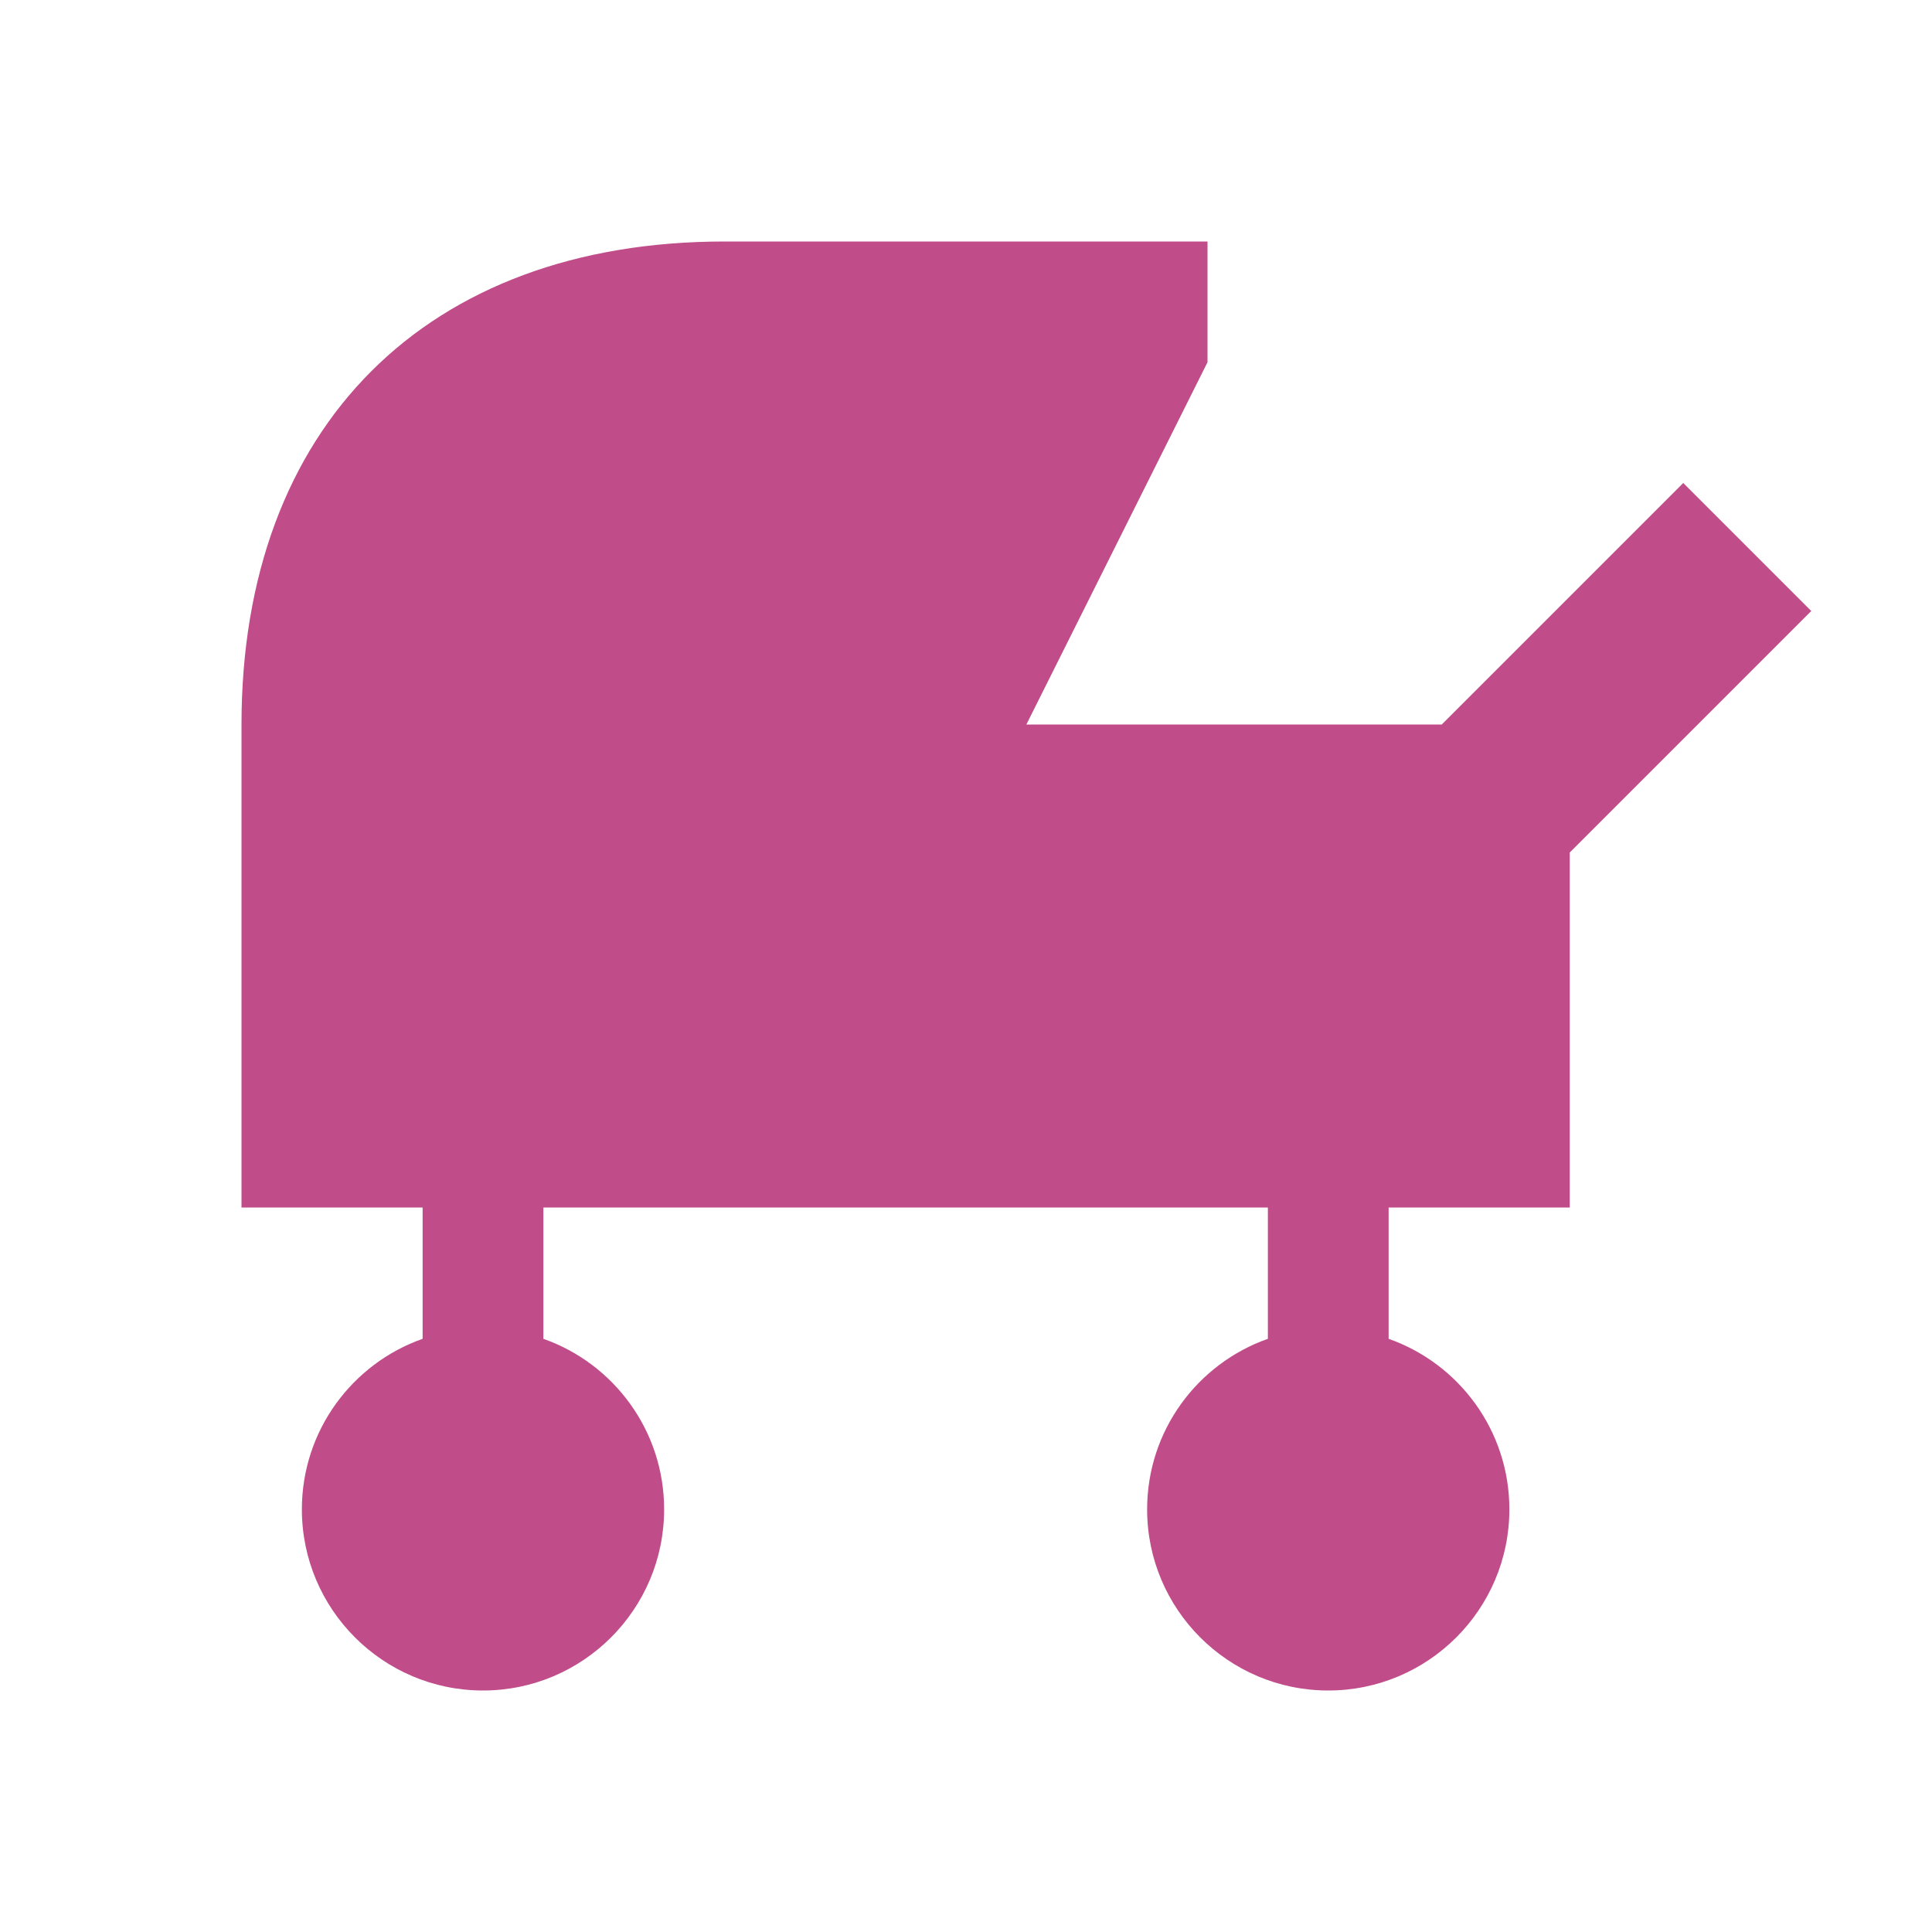 <svg xmlns="http://www.w3.org/2000/svg"  viewBox="0 0 64 64"><defs fill="#C14C8A" /><path  d="m46,40v4.35c2.33.82,4,3.04,4,5.65,0,3.31-2.69,6-6,6s-6-2.69-6-6c0-2.61,1.67-4.83,4-5.65v-4.35h-24v4.35c2.33.82,4,3.04,4,5.65,0,3.31-2.69,6-6,6s-6-2.69-6-6c0-2.61,1.67-4.83,4-5.65v-4.35h-6v-16c0-9.87,6.13-16,16-16h16v4l-6,12h13.76l8-8,4.24,4.24-8,8v11.76h-6Z" fill="#C14C8A" /></svg>